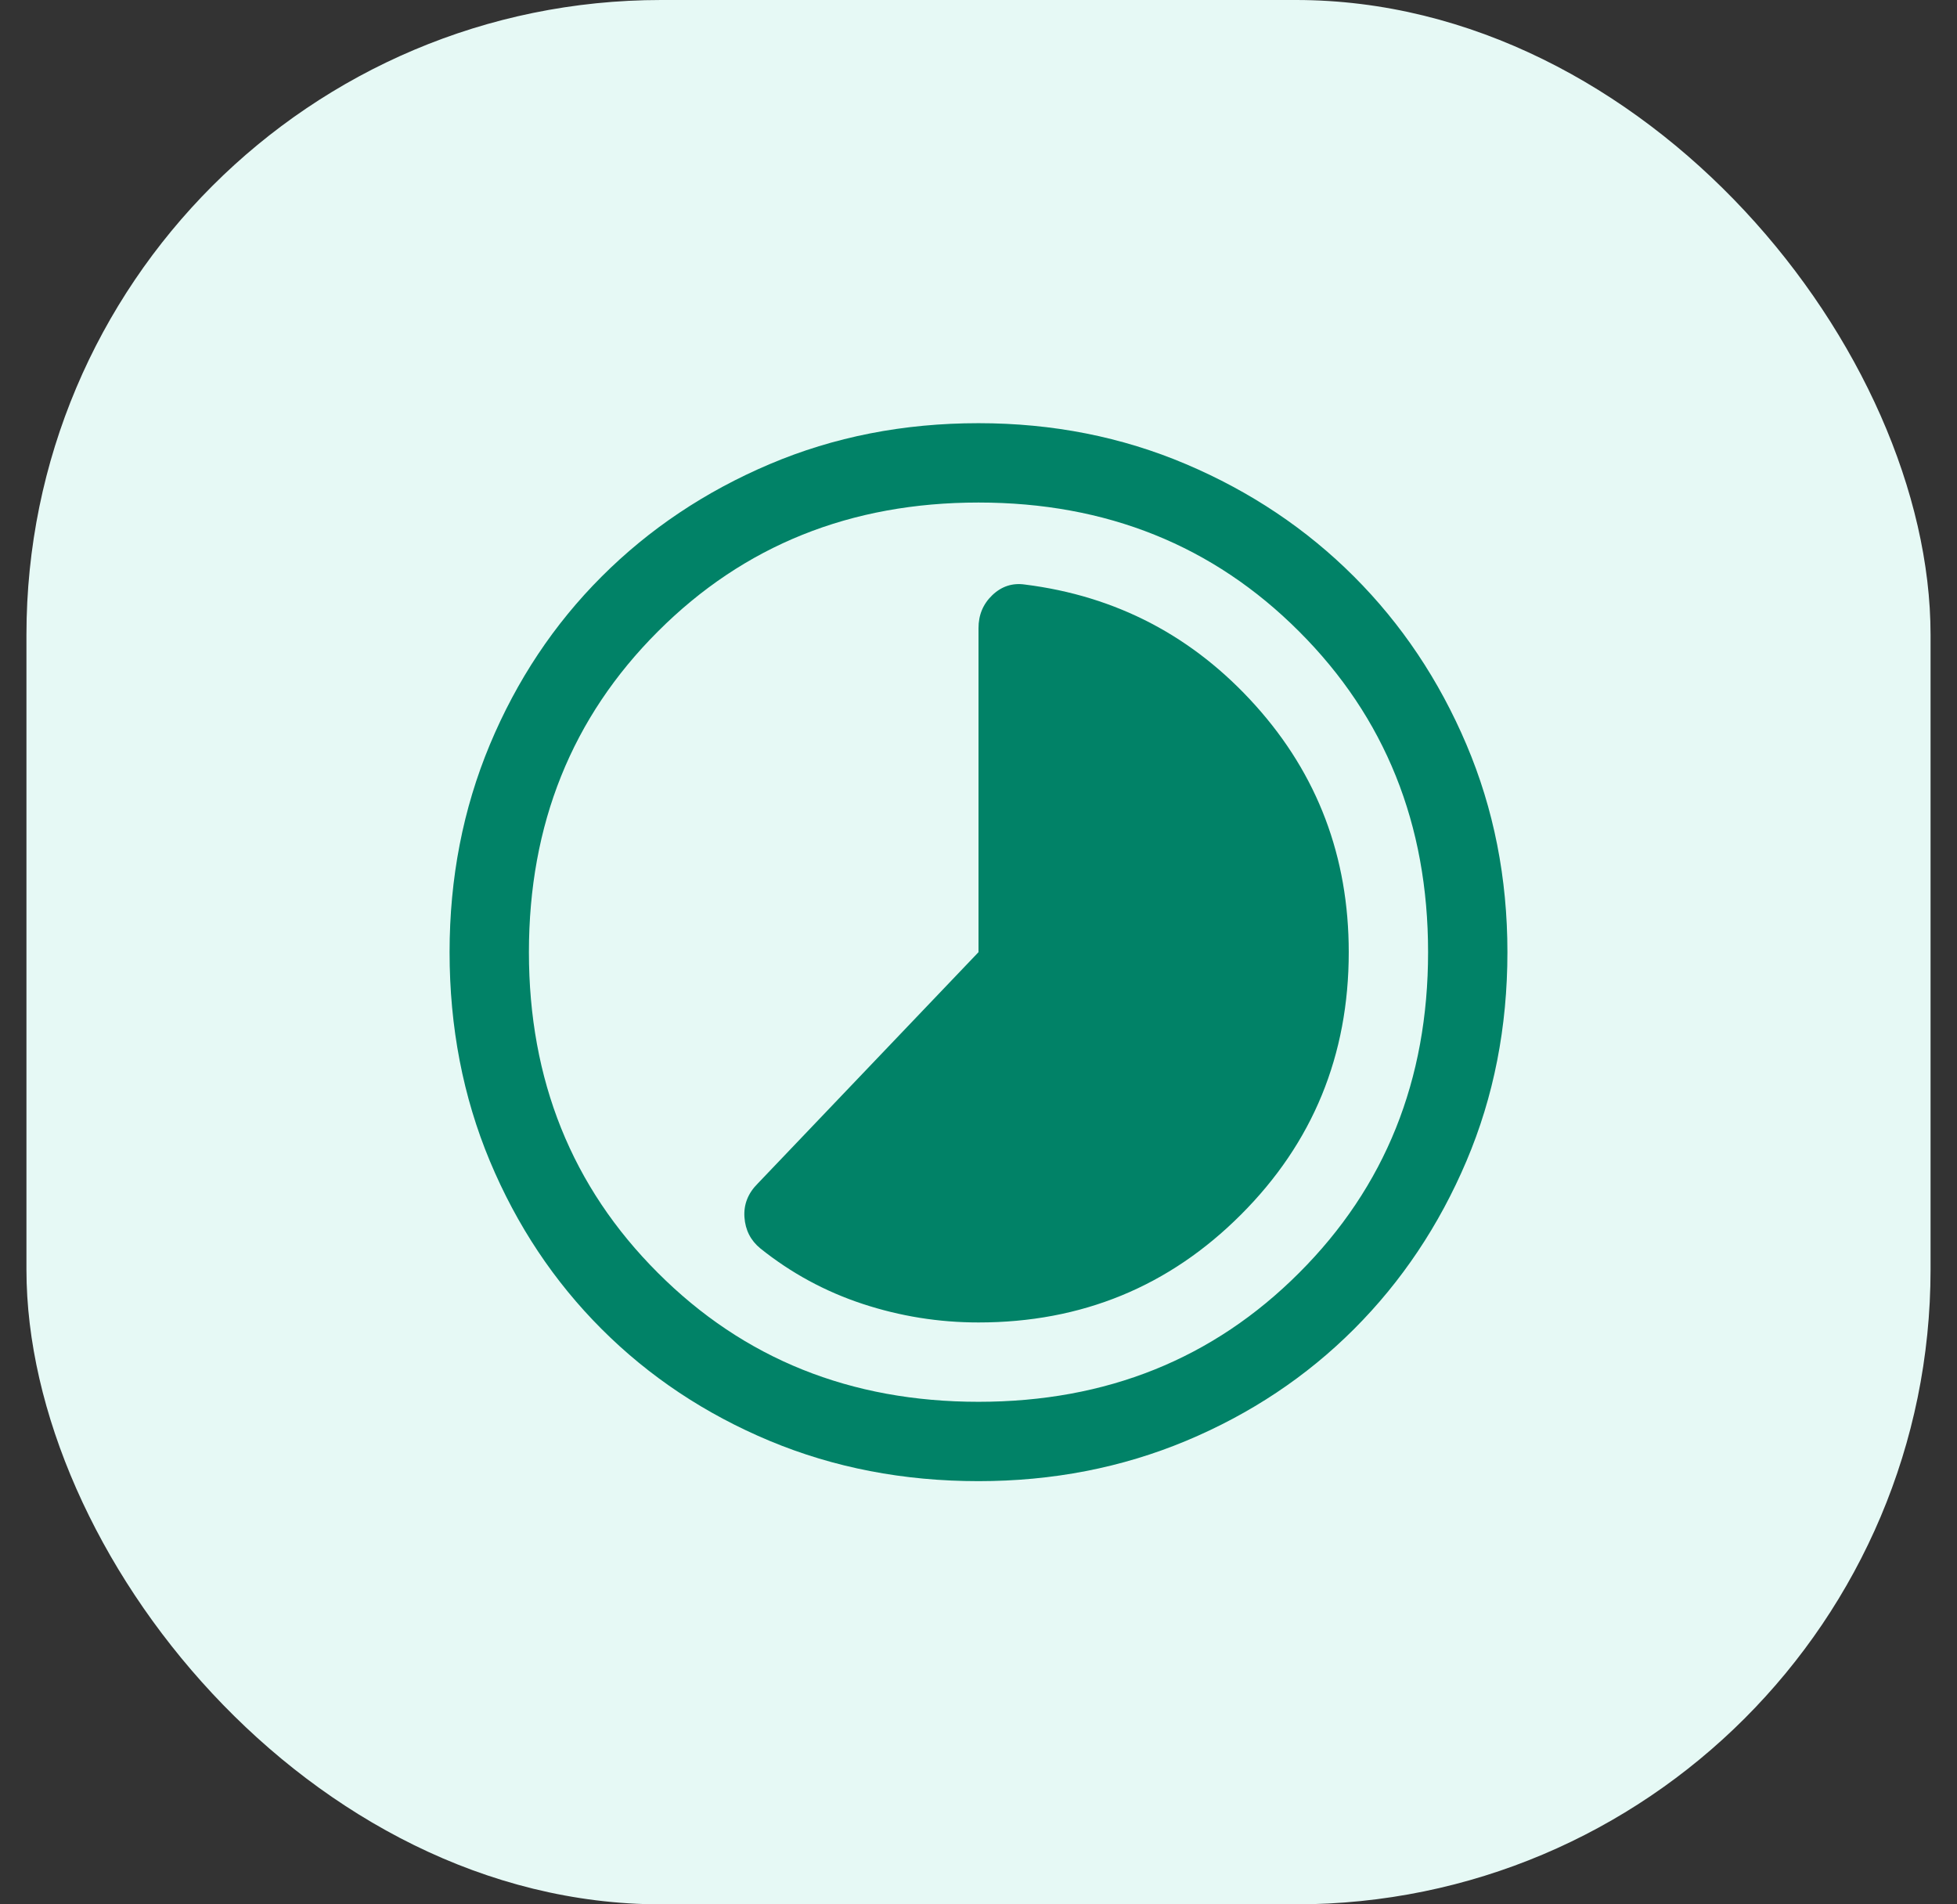 <svg width="37" height="36" viewBox="0 0 37 36" fill="none" xmlns="http://www.w3.org/2000/svg">
<rect x="0" y="0" width="37" height="36" fill="#333333" stroke="none"/>
<rect x="0.5" width="36" height="36" rx="12" fill="#E6F9F5"/>
<path d="M14.375 23.6C14.958 24.067 15.604 24.417 16.312 24.65C17.021 24.883 17.75 25 18.5 25C20.45 25 22.104 24.321 23.462 22.962C24.821 21.604 25.5 19.95 25.5 18C25.5 16.2 24.913 14.646 23.738 13.338C22.562 12.029 21.108 11.267 19.375 11.05C19.142 11.017 18.938 11.083 18.762 11.25C18.587 11.417 18.5 11.625 18.5 11.875V18L14.325 22.375C14.142 22.558 14.058 22.771 14.075 23.012C14.092 23.254 14.192 23.45 14.375 23.6ZM18.5 28C17.083 28 15.767 27.746 14.55 27.238C13.333 26.729 12.275 26.025 11.375 25.125C10.475 24.225 9.771 23.167 9.262 21.95C8.754 20.733 8.5 19.417 8.5 18C8.5 16.6 8.754 15.292 9.262 14.075C9.771 12.858 10.475 11.8 11.375 10.9C12.275 10 13.333 9.292 14.55 8.775C15.767 8.258 17.083 8 18.5 8C19.9 8 21.208 8.258 22.425 8.775C23.642 9.292 24.7 10 25.6 10.9C26.5 11.8 27.208 12.858 27.725 14.075C28.242 15.292 28.5 16.6 28.5 18C28.5 19.417 28.242 20.733 27.725 21.95C27.208 23.167 26.5 24.225 25.6 25.125C24.7 26.025 23.642 26.729 22.425 27.238C21.208 27.746 19.9 28 18.5 28ZM18.5 26.5C20.917 26.5 22.938 25.688 24.562 24.062C26.188 22.438 27 20.417 27 18C27 15.583 26.188 13.562 24.562 11.938C22.938 10.312 20.917 9.5 18.5 9.5C16.083 9.5 14.062 10.312 12.438 11.938C10.812 13.562 10 15.583 10 18C10 20.417 10.812 22.438 12.438 24.062C14.062 25.688 16.083 26.5 18.5 26.5Z" fill="#018267"/>
</svg>
